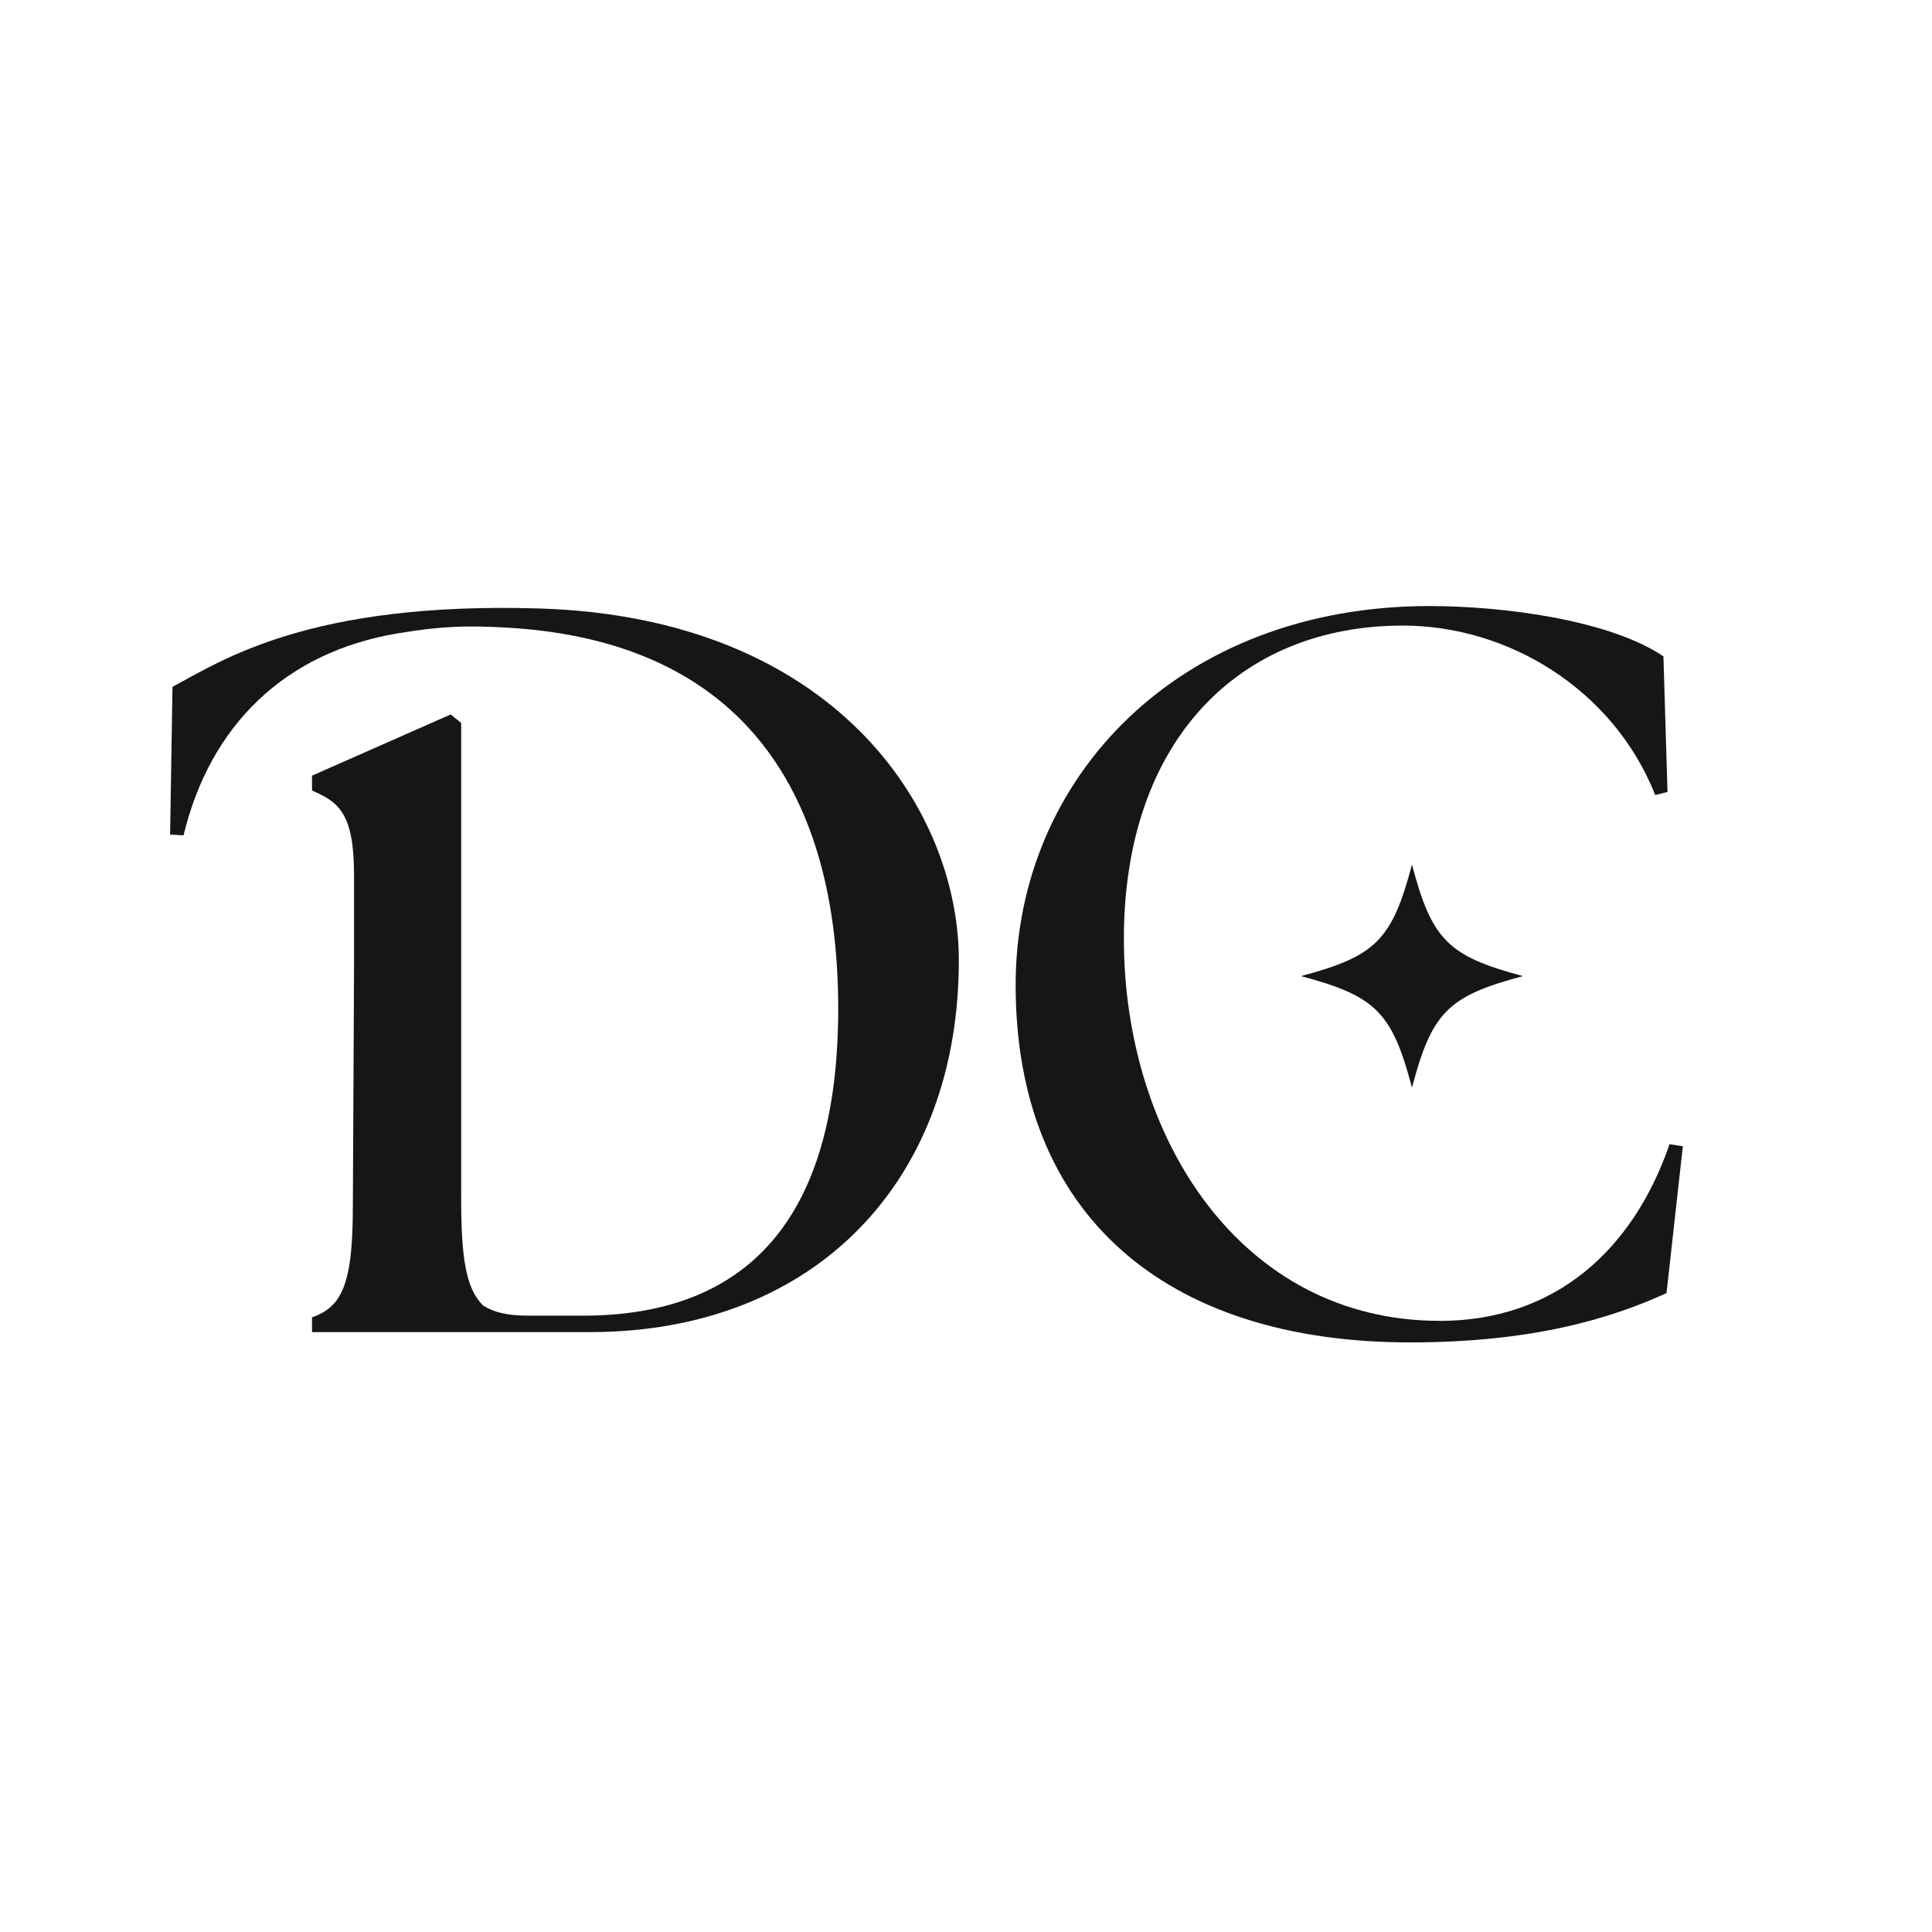 <?xml version="1.0" encoding="UTF-8"?>
<svg id="Layer_2" data-name="Layer 2" xmlns="http://www.w3.org/2000/svg" viewBox="0 0 351.27 351.27">
  <defs>
    <style>
      .cls-1 {
        fill: none;
      }

      .cls-2 {
        fill: #161616;
      }
    </style>
  </defs>
  <g id="Layer_1-2" data-name="Layer 1">
    <g>
      <g>
        <path class="cls-2" d="M261.75,240.15c-36.23,0-57.41-33.42-57.41-69.46s20.99-56.95,50.72-56.95c19.14,0,38.27,11.58,45.89,30.81l2.23-.56-.74-24.65c-9.66-6.54-28.8-9.15-42.54-9.15-45.52,0-75.24,31.18-75.24,68.9,0,41.82,27.31,64.98,71.71,64.98,22.67,0,36.78-4.48,46.63-8.96l2.97-26.7-2.42-.37c-6.69,19.42-20.99,32.12-41.8,32.12Z"/>
        <path class="cls-2" d="M97.98,110.63c-41.8-1.26-57.73,9.52-66.62,14.25l-.43,26.86,2.44.14c4.82-19.97,18.4-33.28,38.93-36.72,7.95-1.33,12.54-1.46,19.8-1.05,43.72,2.47,60.3,31,60.3,69.27s-16.54,55.83-46.45,55.83h-10.03c-3.7,0-6.29-.65-8.11-1.87-3.16-3.11-3.96-8.92-3.96-19.4v-53.31s0,0,0,0v-33.19l-1.91-1.54-25.21,11.13v2.69c4.78,2.11,7.64,4.03,7.64,15.36v16.61h0l-.21,42.8c0,9.2-.61,14.72-2.96,17.95-1.1,1.44-2.55,2.43-4.47,3.07v2.69h50.53c40.87,0,67.25-27.45,67.07-67.96-.19-27.45-22.86-62-76.34-63.61Z"/>
        <path class="cls-2" d="M236.54,177.47c13.63,3.64,16.56,6.58,20.18,20.28,3.62-13.7,6.55-16.65,20.18-20.28-13.63-3.63-16.56-6.58-20.18-20.28-3.62,13.7-6.55,16.65-20.18,20.28Z"/>
      </g>
      
    </g>
  </g>
</svg>